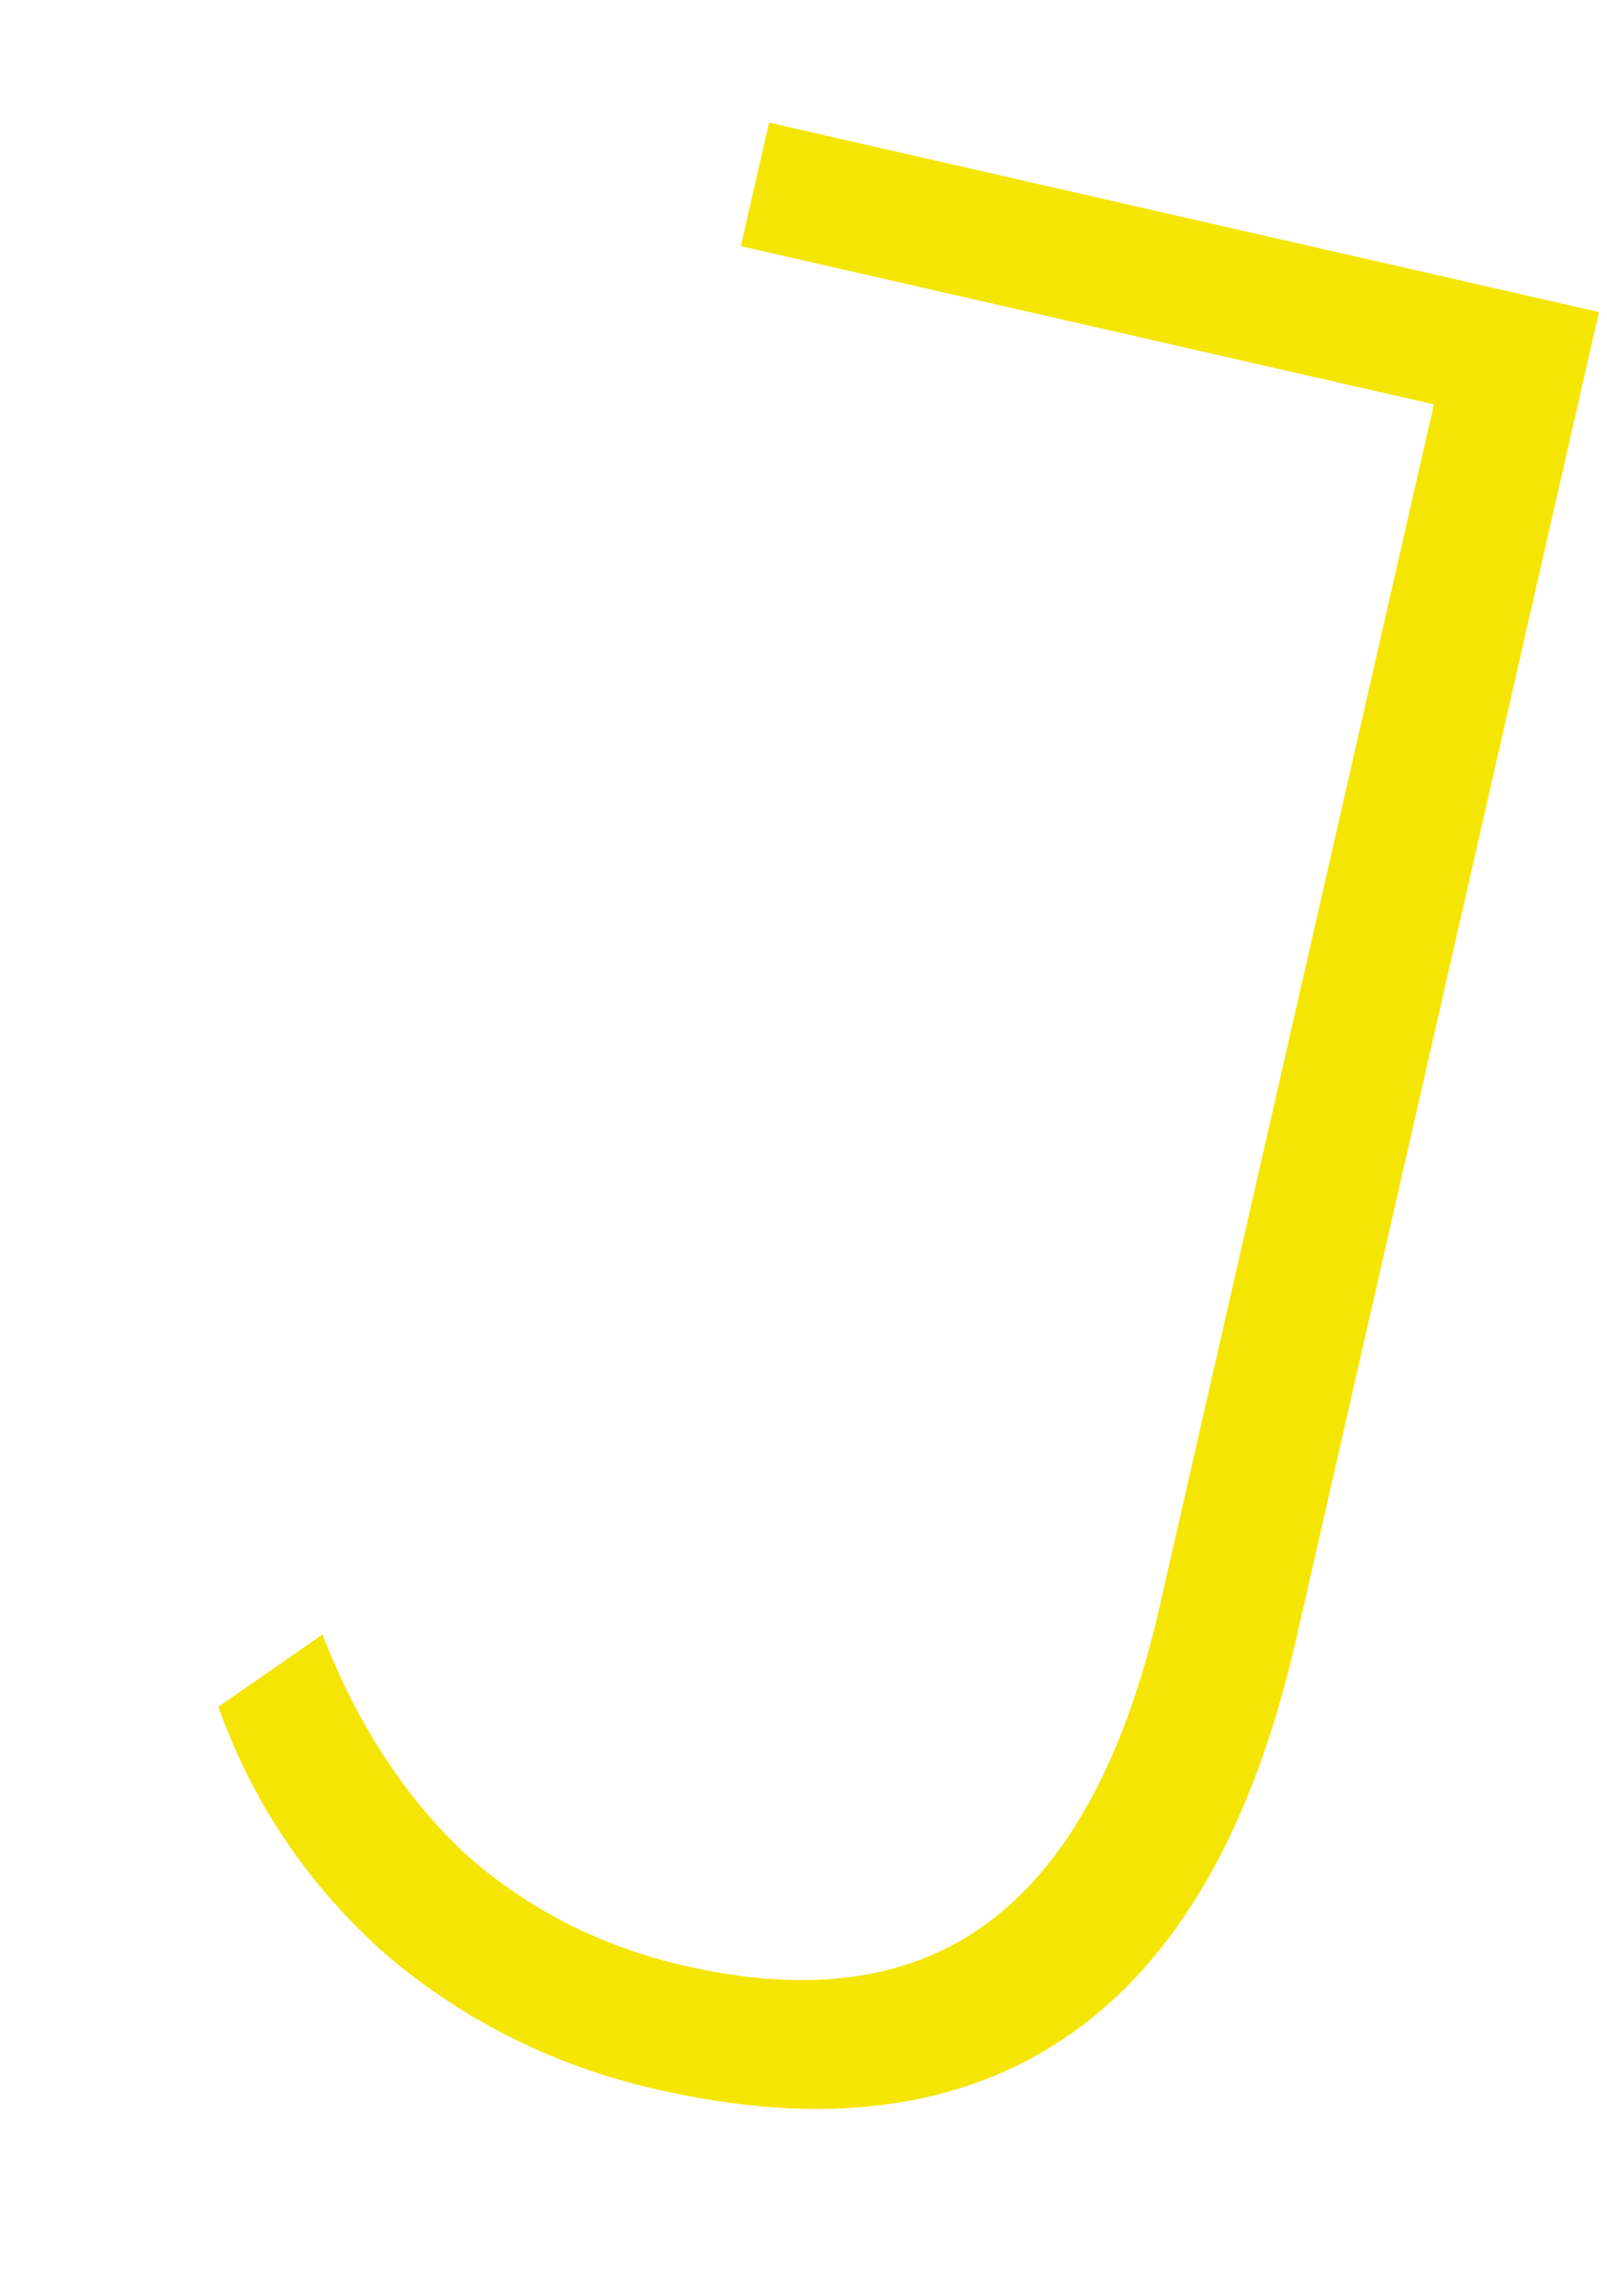 <?xml version="1.0" encoding="UTF-8"?> <svg xmlns="http://www.w3.org/2000/svg" width="7" height="10" viewBox="0 0 7 10" fill="none"> <path d="M2.86 9.099C2.416 8.998 2.021 8.801 1.678 8.509C1.344 8.212 1.101 7.853 0.951 7.433L1.405 7.118C1.554 7.505 1.761 7.823 2.024 8.071C2.297 8.314 2.616 8.477 2.983 8.561C3.529 8.686 3.97 8.622 4.306 8.371C4.652 8.113 4.9 7.657 5.05 7.002L6.246 1.761L3.227 1.072L3.35 0.534L6.965 1.359L5.646 7.138C5.459 7.957 5.132 8.53 4.663 8.858C4.194 9.186 3.593 9.267 2.86 9.099Z" fill="#F5E503"></path> </svg> 
